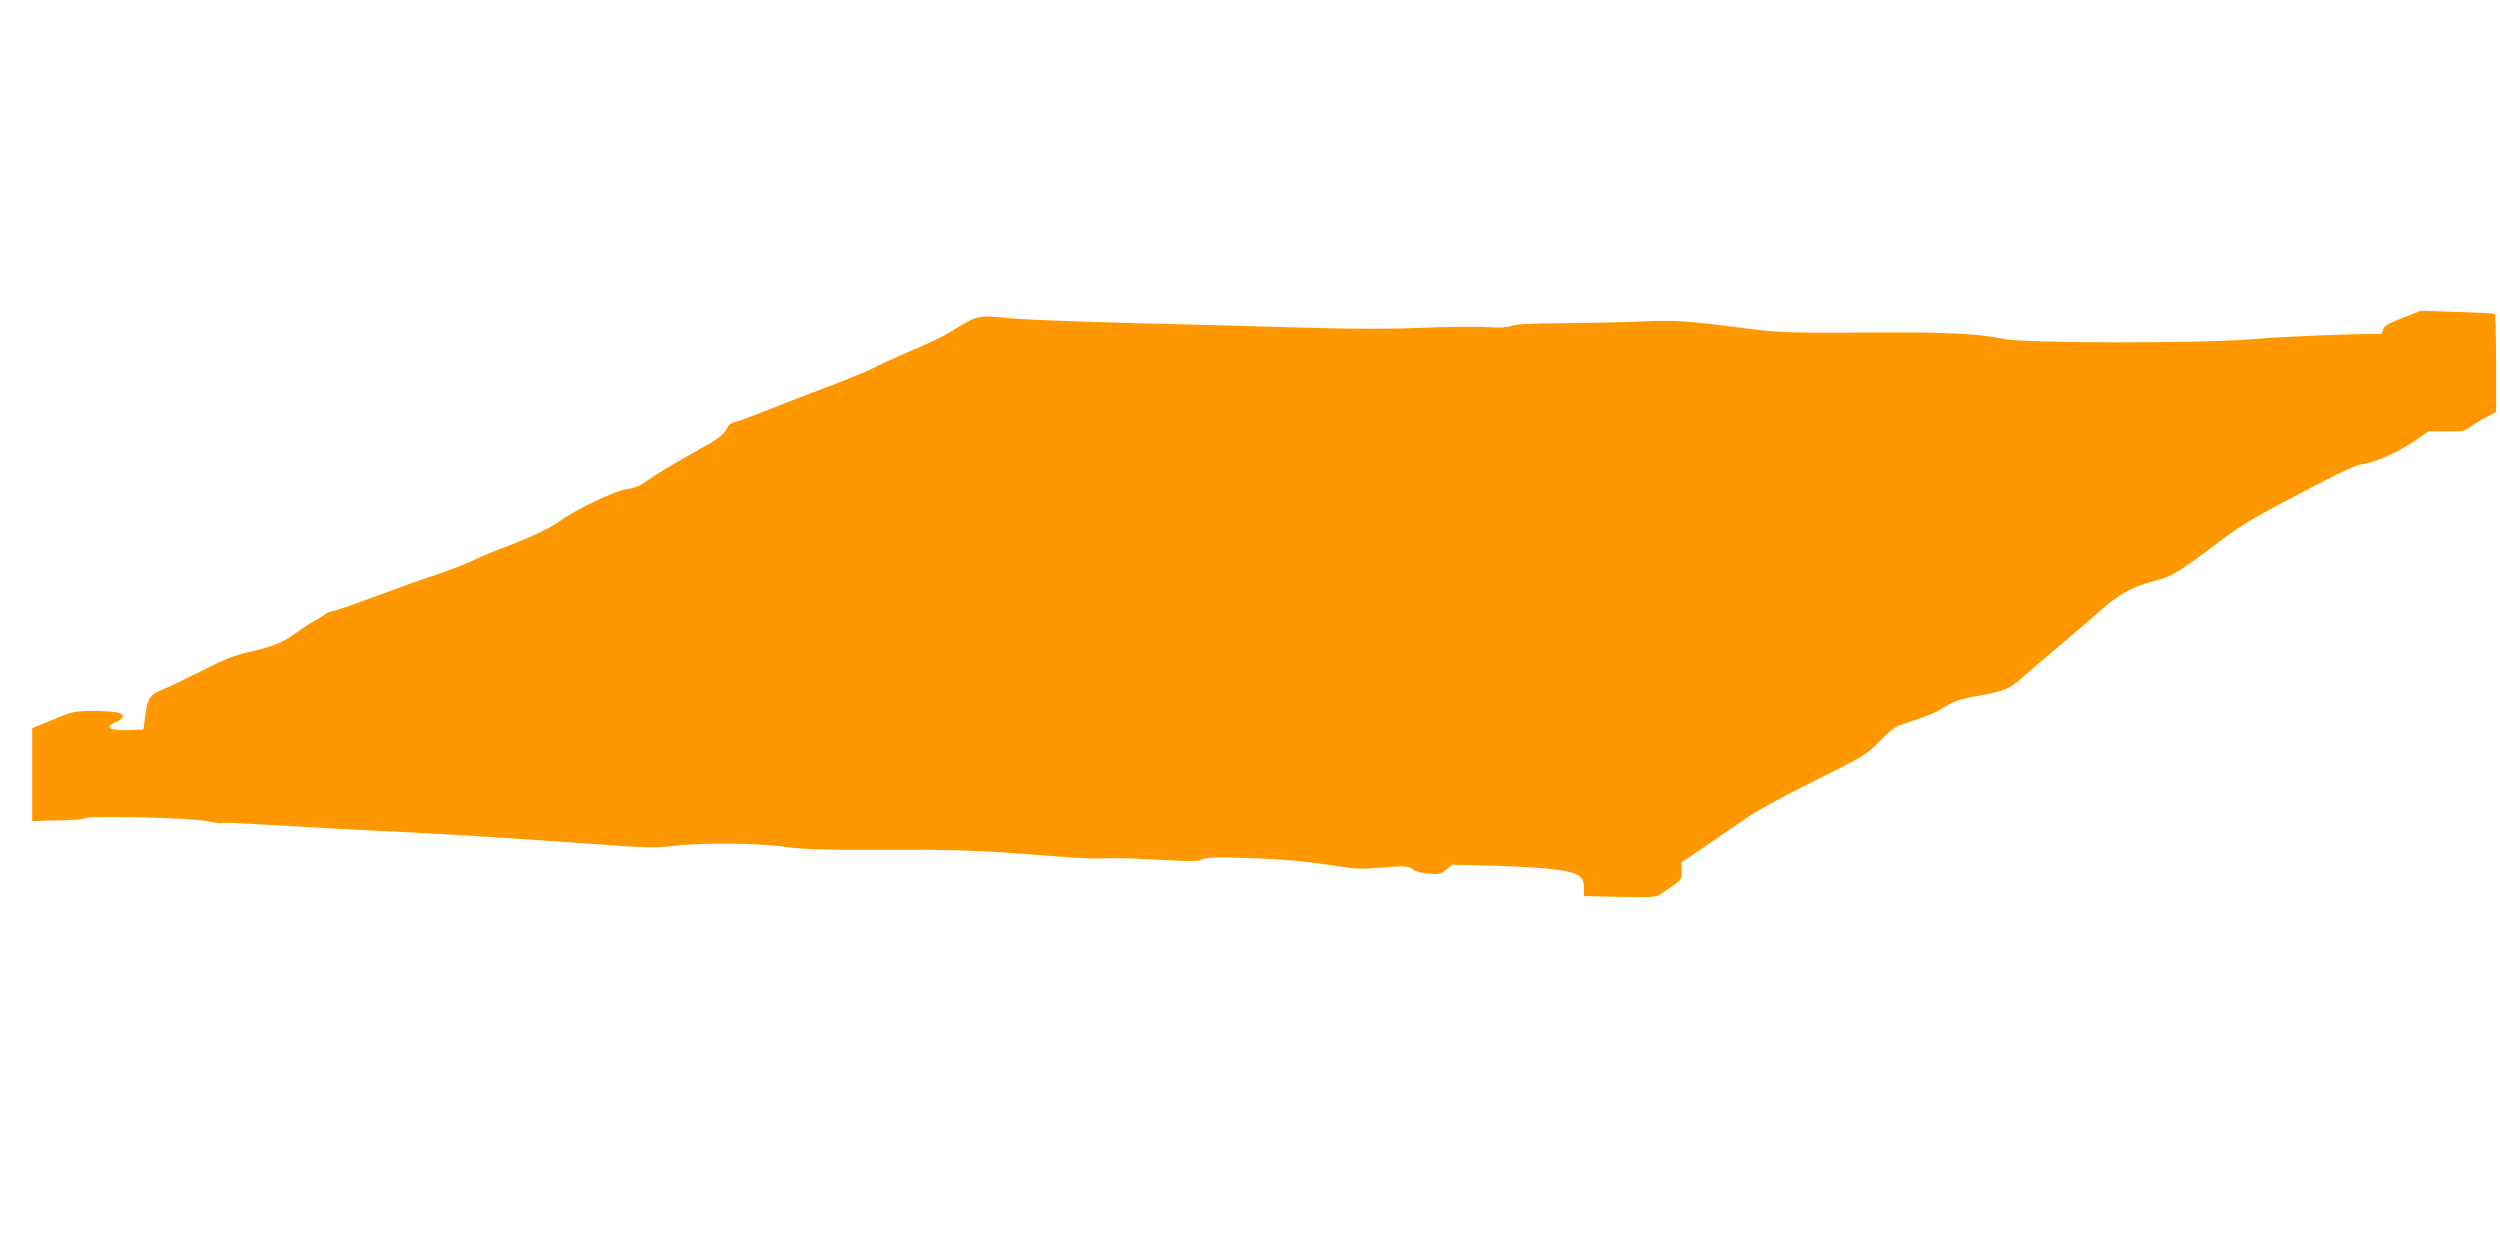 <?xml version="1.0" standalone="no"?>
<!DOCTYPE svg PUBLIC "-//W3C//DTD SVG 20010904//EN"
 "http://www.w3.org/TR/2001/REC-SVG-20010904/DTD/svg10.dtd">
<svg version="1.0" xmlns="http://www.w3.org/2000/svg"
 width="1280pt" height="640pt" viewBox="0 0 1280 640"
 preserveAspectRatio="xMidYMid meet">
<g transform="translate(0,640) scale(0.1,-0.1)"
fill="#ff9800" stroke="none">
<path d="M12300 4772 c-76 -30 -96 -42 -98 -60 -2 -12 -9 -22 -15 -22 -132 2
-498 -13 -647 -26 -258 -23 -1184 -22 -1283 1 -110 25 -304 35 -616 33 -433
-4 -530 -1 -666 16 -338 44 -397 48 -570 40 -93 -4 -276 -8 -405 -9 -160 -1
-244 -5 -264 -14 -21 -8 -58 -10 -120 -6 -50 4 -197 2 -326 -3 -157 -7 -354
-7 -595 0 -198 6 -423 12 -500 14 -505 11 -925 25 -1015 34 -180 17 -171 19
-312 -68 -36 -23 -122 -64 -190 -92 -67 -29 -158 -69 -200 -91 -42 -21 -137
-61 -210 -88 -73 -27 -212 -80 -309 -119 -97 -39 -187 -72 -200 -74 -14 -2
-29 -14 -36 -29 -18 -37 -35 -50 -176 -129 -71 -39 -153 -88 -184 -108 -30
-20 -67 -45 -81 -54 -14 -9 -48 -19 -76 -23 -56 -7 -259 -104 -337 -161 -54
-39 -152 -86 -294 -139 -55 -20 -125 -50 -156 -66 -31 -15 -110 -46 -175 -68
-66 -21 -211 -73 -323 -115 -113 -42 -212 -76 -222 -76 -9 0 -27 -8 -40 -19
-13 -10 -40 -26 -59 -36 -19 -10 -58 -36 -87 -57 -62 -47 -122 -71 -242 -97
-68 -15 -125 -38 -233 -93 -79 -40 -163 -81 -188 -91 -82 -32 -93 -46 -105
-134 l-11 -78 -64 -3 c-108 -5 -142 14 -75 42 19 8 35 21 35 29 0 19 -51 27
-165 27 -83 -1 -98 -4 -195 -45 l-105 -43 0 -239 0 -238 30 2 c17 1 76 3 132
3 57 1 105 6 109 11 9 14 545 2 624 -15 36 -8 68 -12 72 -10 4 3 87 0 185 -6
297 -17 527 -30 748 -40 193 -9 621 -36 955 -60 282 -21 337 -22 426 -11 140
17 440 15 574 -5 94 -13 188 -16 505 -15 387 1 490 -2 885 -34 113 -9 223 -13
245 -10 22 3 138 1 258 -6 178 -10 222 -10 242 1 19 10 70 12 232 7 193 -6
296 -16 495 -47 57 -9 107 -10 194 -2 118 10 137 9 164 -13 8 -7 42 -15 74
-18 54 -5 62 -3 90 20 l31 26 225 -6 c124 -3 268 -13 320 -21 108 -17 130 -33
130 -96 l0 -38 183 -4 c141 -3 187 -1 202 9 118 79 115 75 115 123 l0 45 123
83 c67 46 160 110 207 143 48 34 200 117 350 191 257 128 267 134 335 204 67
69 74 73 170 104 55 18 116 42 135 55 69 44 99 55 207 74 125 22 157 36 222
96 25 23 107 94 182 156 75 63 173 147 219 188 91 81 165 121 280 149 81 21
115 42 330 204 118 89 181 125 501 291 118 62 201 99 225 101 59 6 182 60 265
117 l73 51 91 -1 c83 -1 94 1 126 25 19 14 55 37 82 50 l47 24 0 250 c0 137
-3 251 -7 253 -5 3 -91 7 -193 10 l-185 6 -95 -37z"/>
</g>
</svg>
